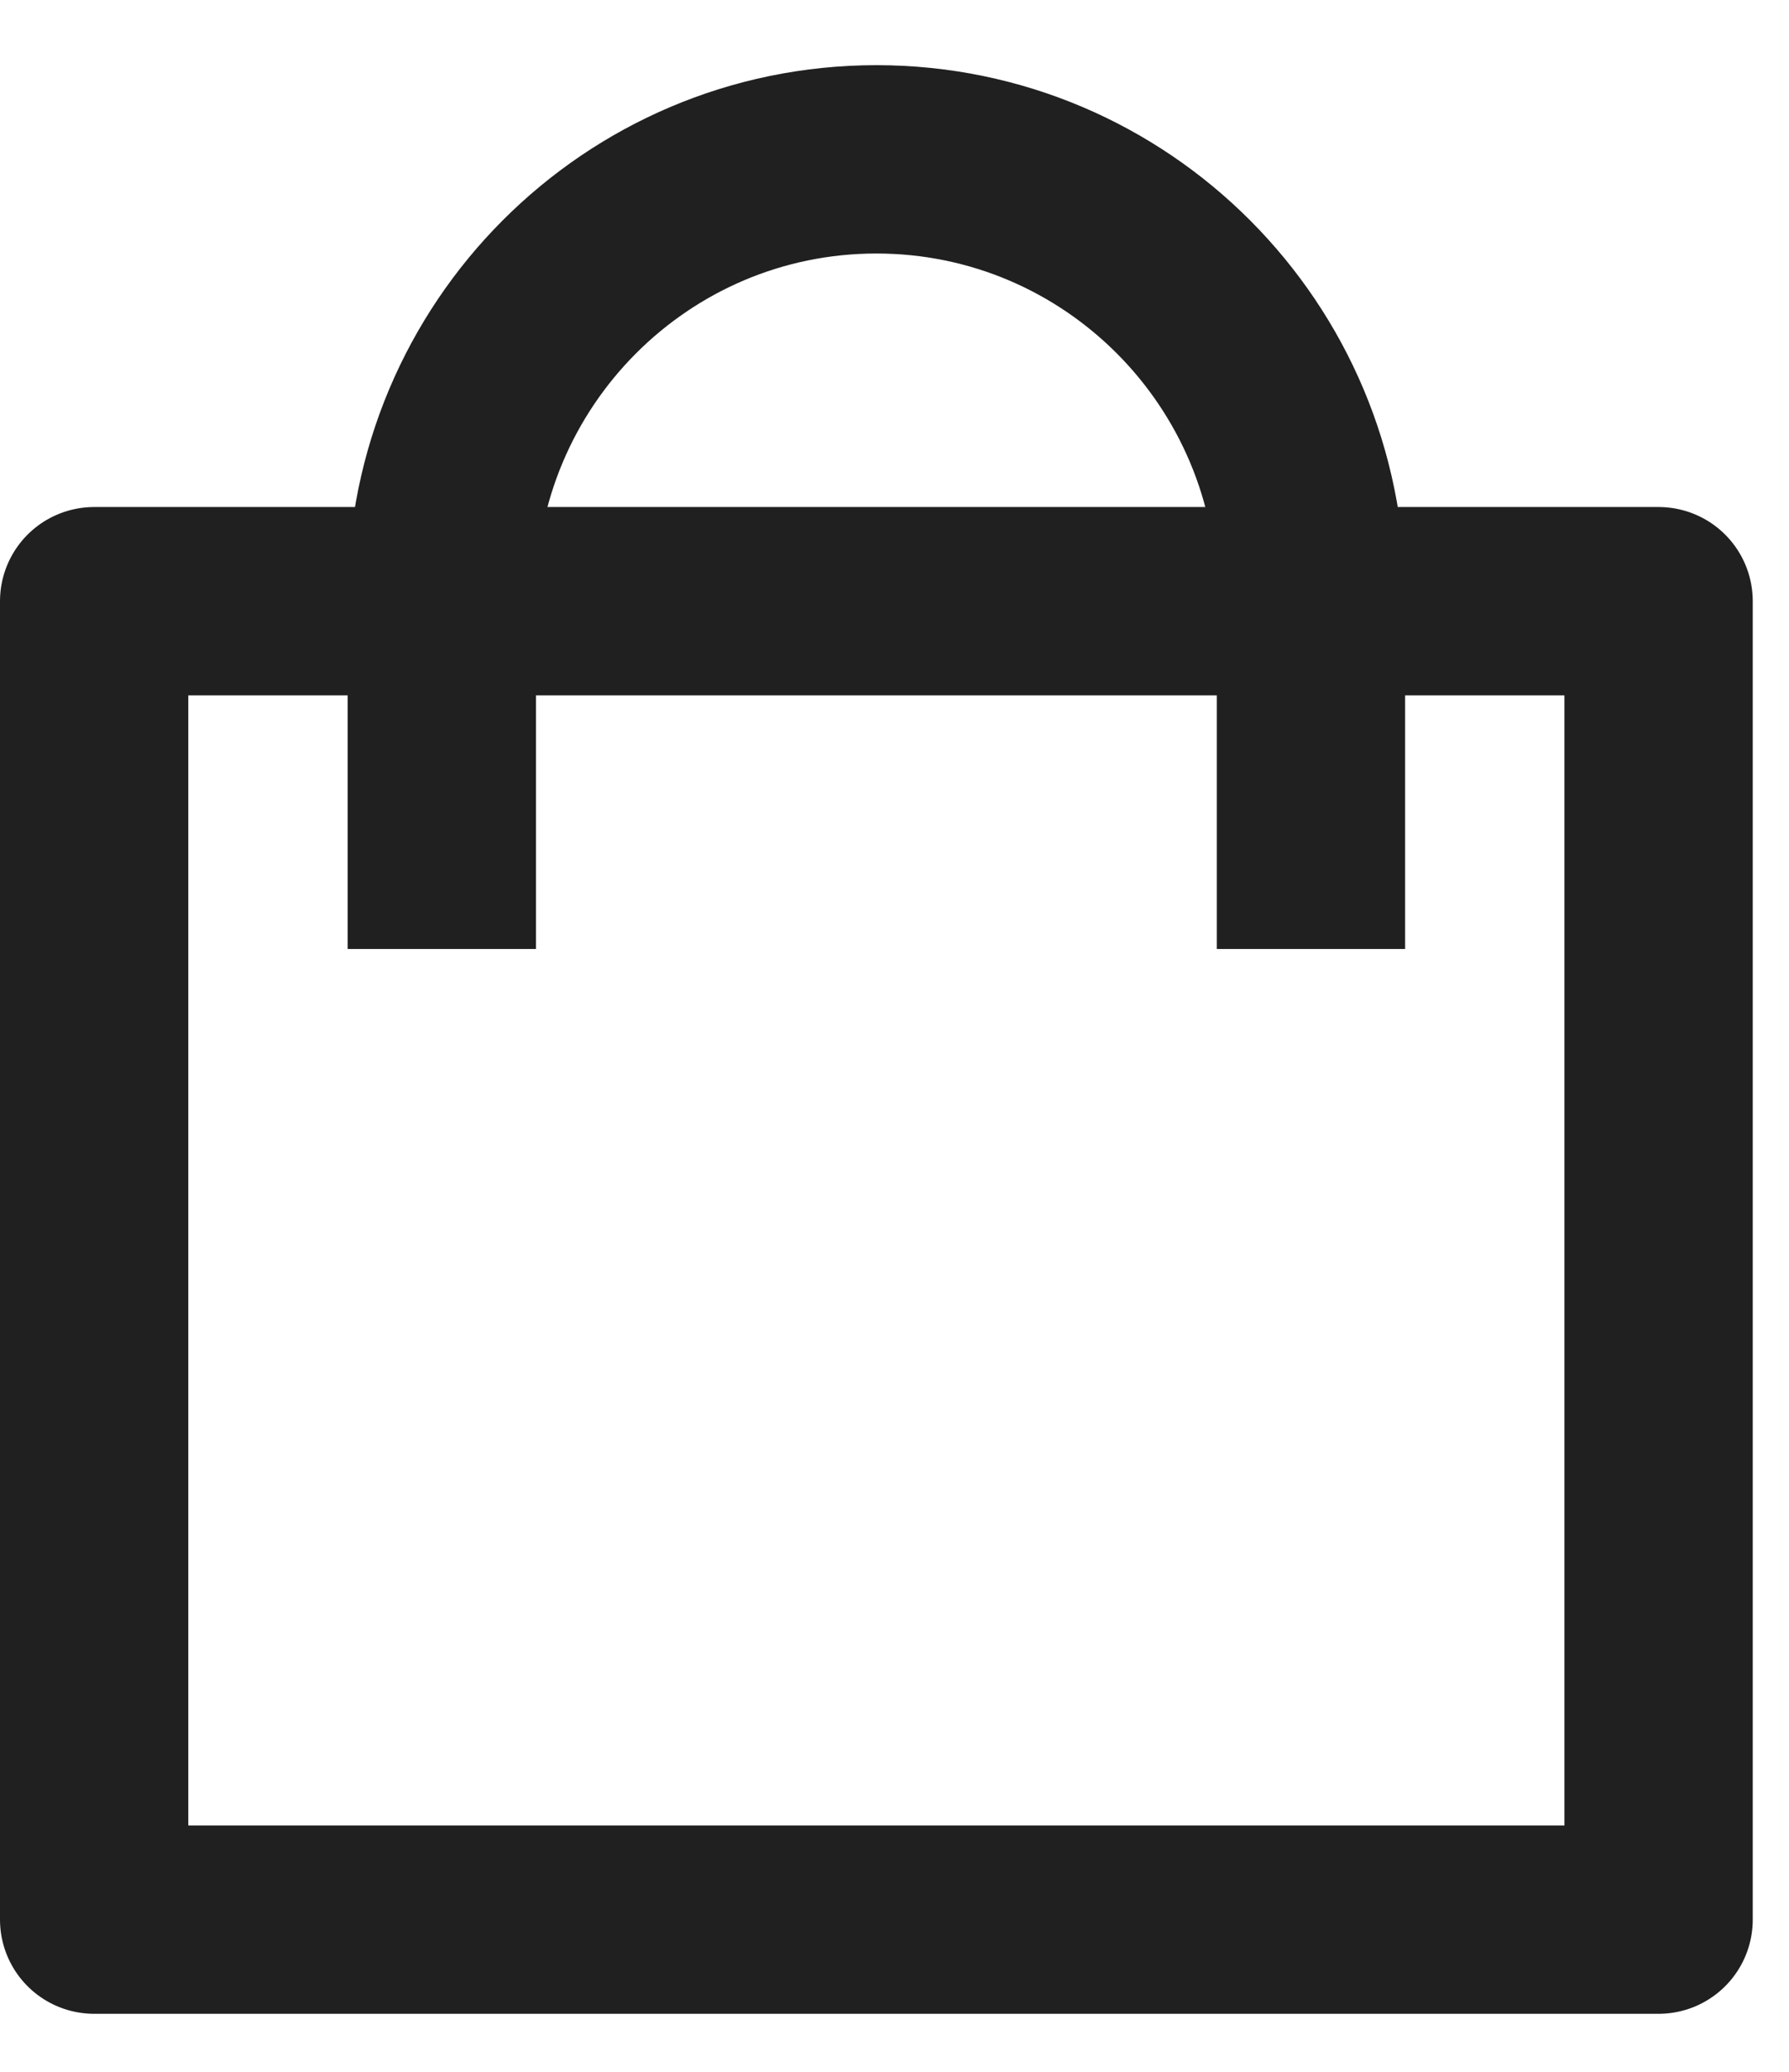 <?xml version="1.0" encoding="UTF-8"?>
<svg width="19px" height="22px" viewBox="0 0 19 22" version="1.1" xmlns="http://www.w3.org/2000/svg" xmlns:xlink="http://www.w3.org/1999/xlink">
    <title>Καλάθι αγορών</title>
    <g id="Web" stroke="none" stroke-width="1" fill="none" fill-rule="evenodd">
        <g id="Homepage" transform="translate(-1327, -73)" stroke="#202020" stroke-width="2">
            <g id="Group-24-Copy" transform="translate(81, 20)">
                <g id="Group-6" transform="translate(1163, 48)">
                    <g id="Group-2" transform="translate(84, 0)">
                        <g id="Group-53" transform="translate(0, 6.692)">
                            <rect id="Rectangle" stroke-linejoin="round" x="0" y="4.692" width="16.615" height="14"></rect>
                            <path d="M12.923,7.385 C12.923,7.257 12.923,6.339 12.923,4.633 C12.923,2.074 10.857,0 8.308,0 C5.759,0 3.692,2.074 3.692,4.633 C3.692,6.339 3.692,7.257 3.692,7.385" id="Oval" stroke-linecap="square"></path>
                        </g>
                    </g>
                </g>
            </g>
        </g>
    </g>
</svg>